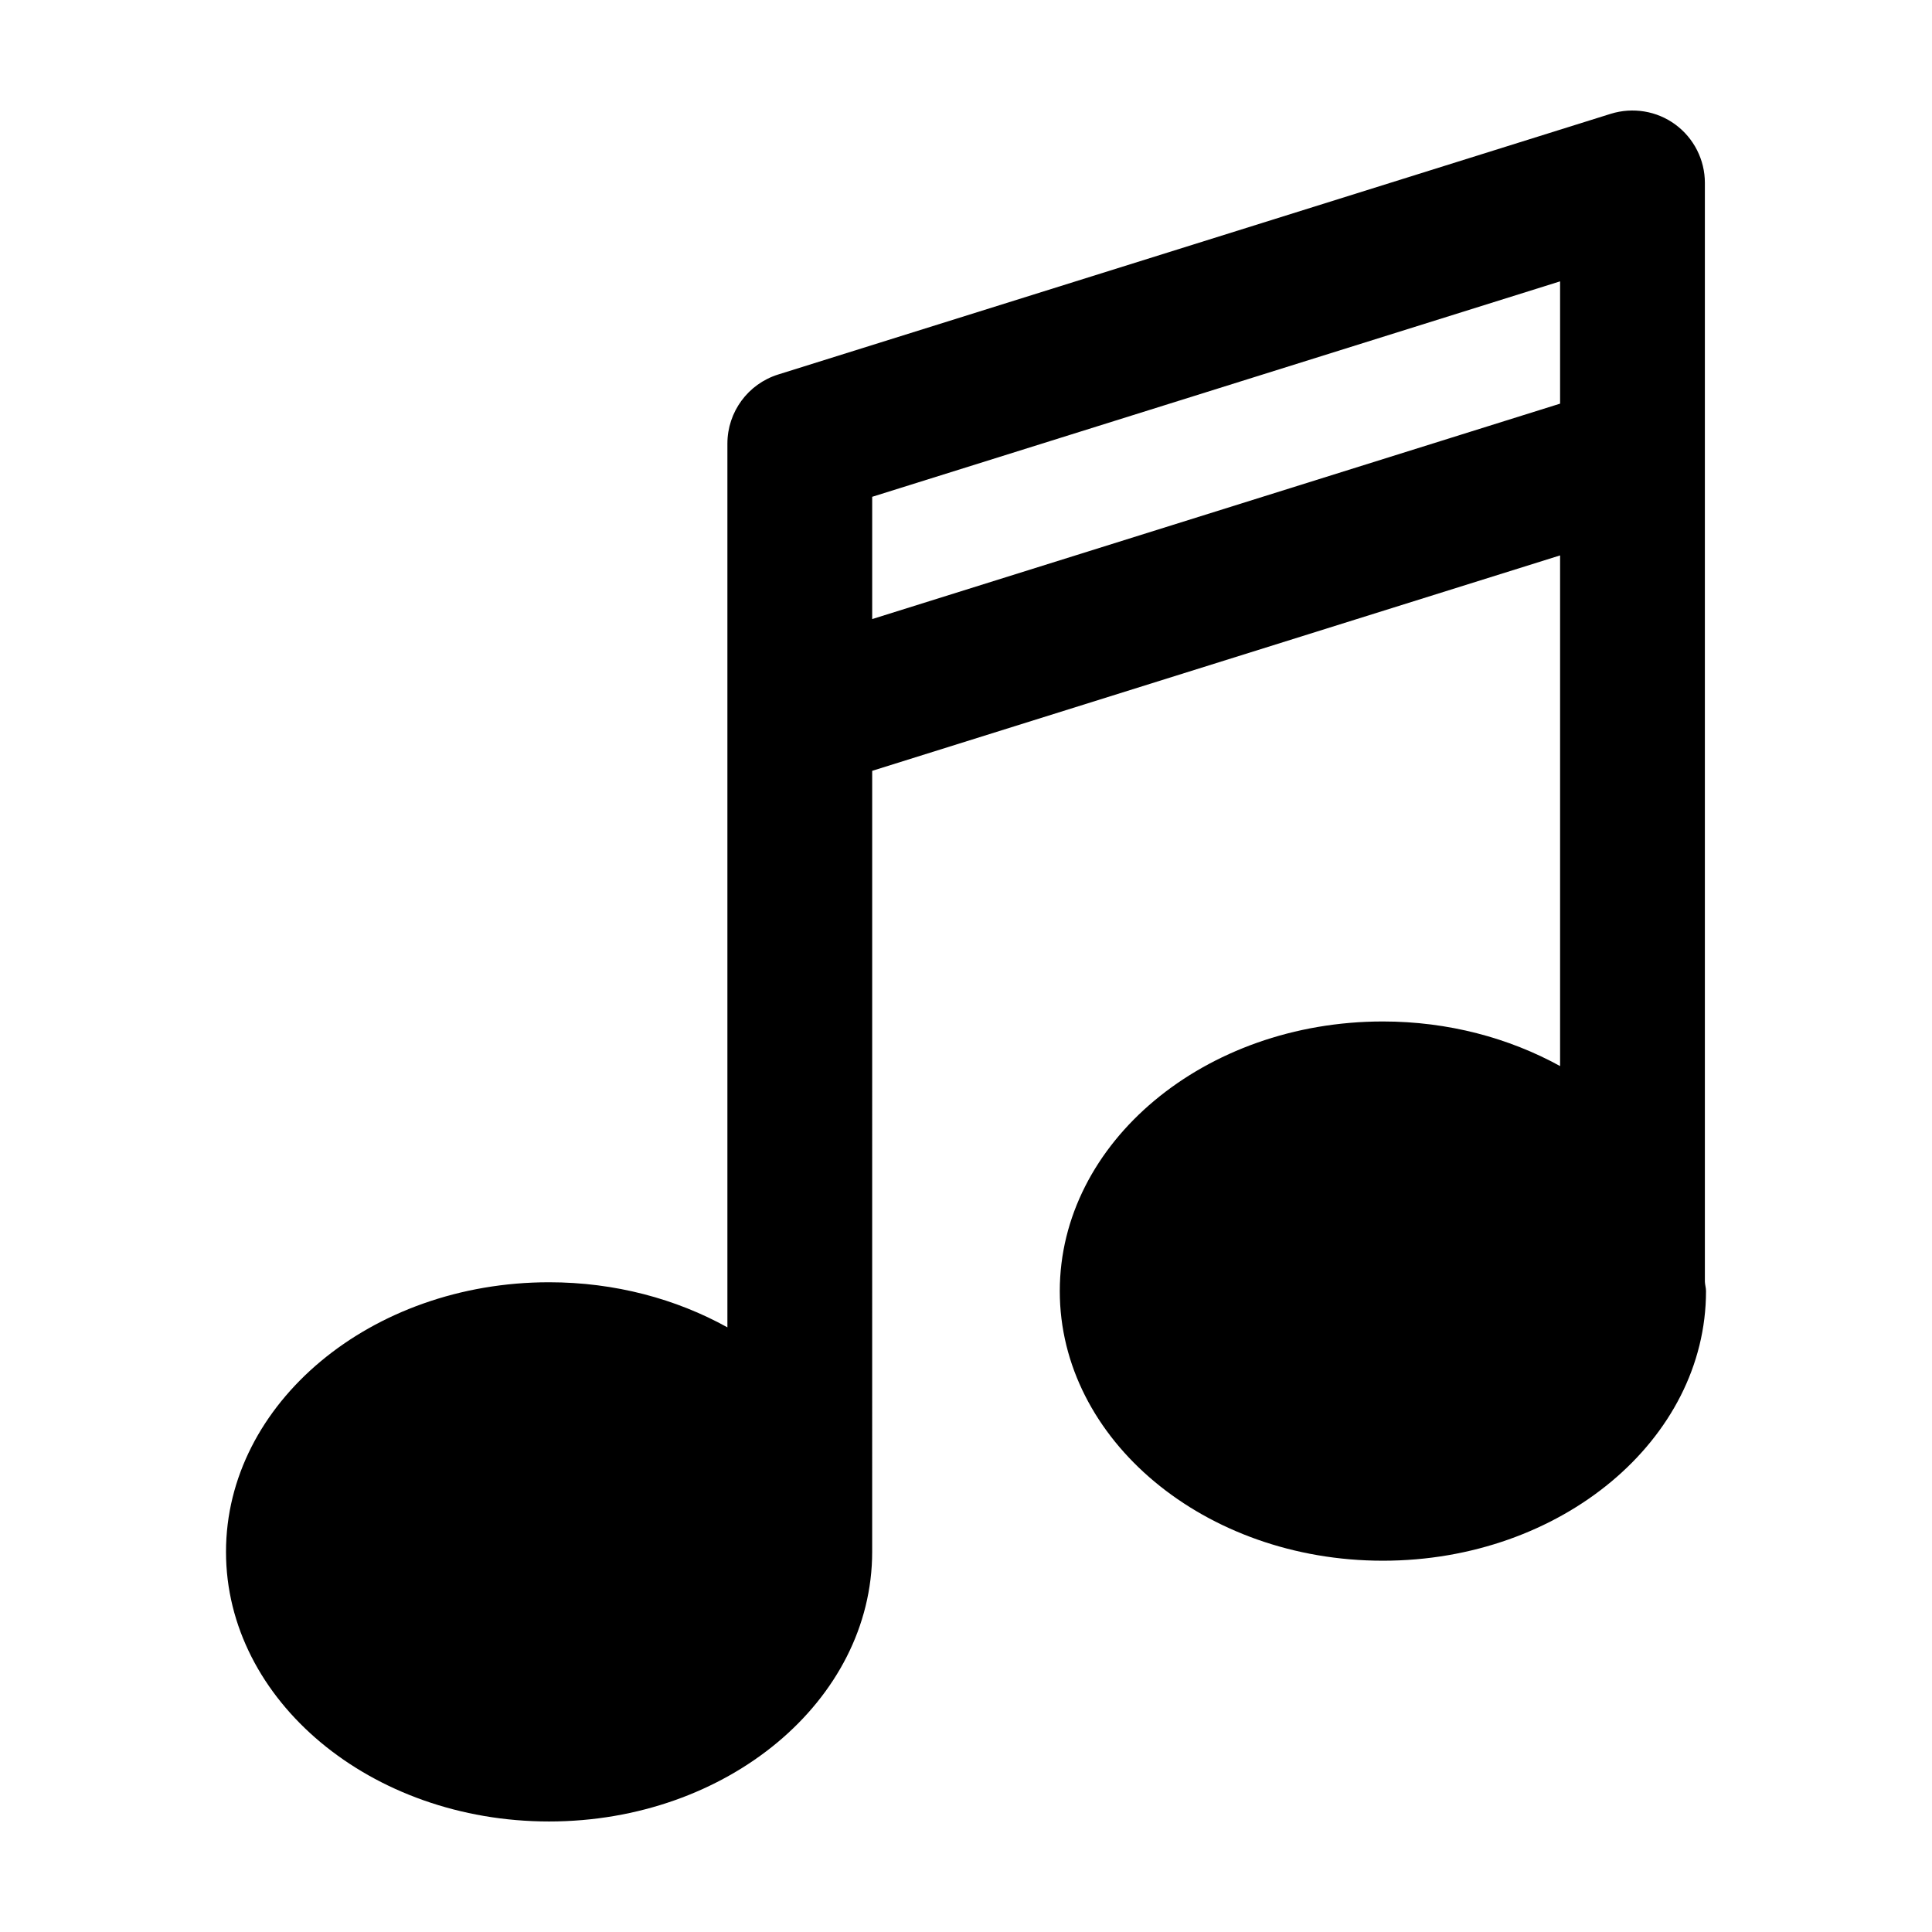 <?xml version="1.0" encoding="UTF-8"?>
<!-- Uploaded to: SVG Repo, www.svgrepo.com, Generator: SVG Repo Mixer Tools -->
<svg fill="#000000" width="800px" height="800px" version="1.1" viewBox="144 144 512 512" xmlns="http://www.w3.org/2000/svg">
 <path d="m595.81 483.68v-291.22c0-6.106-2.91-11.84-7.828-15.461-4.906-3.613-11.254-4.644-17.09-2.848l-220.67 69.098c-8.004 2.508-13.453 9.922-13.453 18.312v234.2c-13.559-7.523-29.785-11.949-47.254-11.949-47.219 0-85.621 32.051-85.621 71.445-0.004 39.402 38.406 71.453 85.621 71.453 47.219 0 85.621-32.051 85.621-71.461l0.004-206.97 182.3-57.09v135.33c-13.504-7.43-29.613-11.82-46.965-11.82-47.219 0-85.621 32.051-85.621 71.461 0 39.398 38.41 71.445 85.621 71.445 47.211 0 85.637-32.051 85.637-71.445 0.004-0.852-0.266-1.641-0.301-2.481zm-220.67-175.62v-32.402l182.3-57.094v32.406z"/>
</svg>
